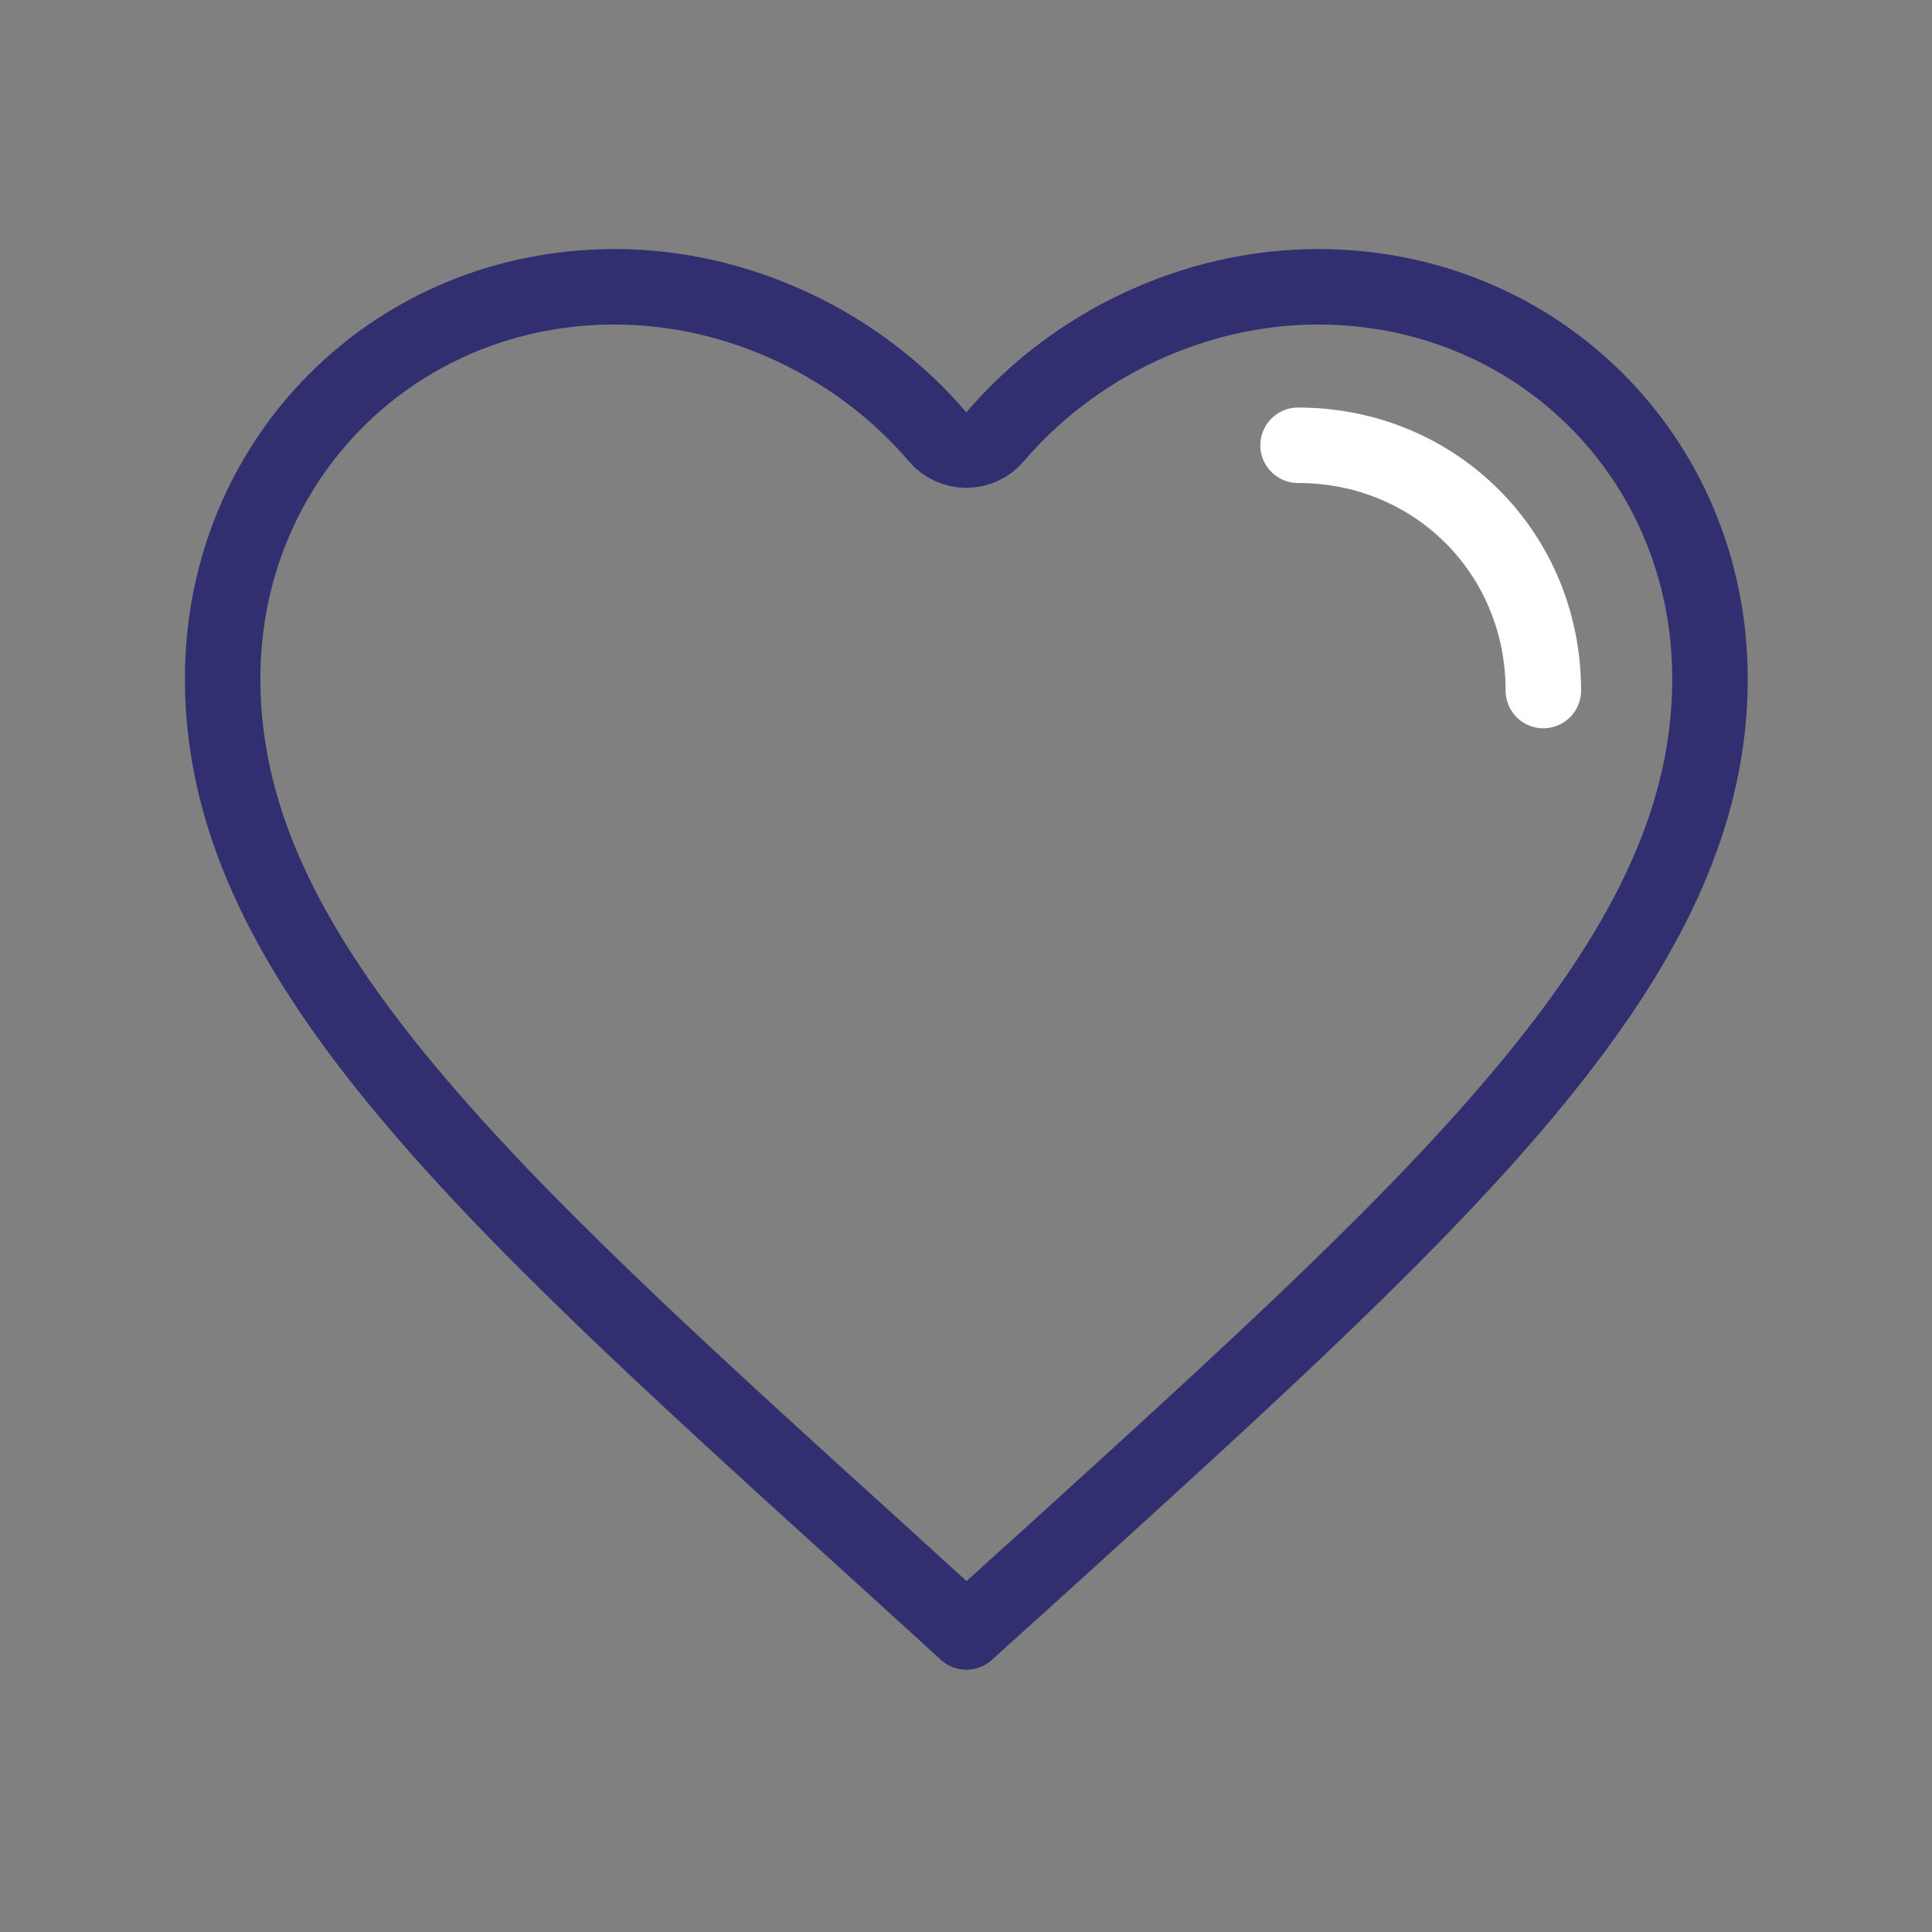 <svg width="512" height="512" viewBox="0 0 512 512" fill="none" xmlns="http://www.w3.org/2000/svg">
<rect x="0" y="0" width="512" height="512" fill="#808080" stroke="none"/>
<path d="M232.788 411.268L232.774 411.255C179.249 362.719 135.632 323.15 105.276 286.037C75.034 249.064 59 215.75 59 179.896C59 121.637 104.637 76 162.896 76C195.9 76 227.734 91.413 248.47 115.764C250.37 117.995 253.153 119.28 256.083 119.28C259.014 119.28 261.797 117.995 263.697 115.764C284.433 91.413 316.266 76 349.271 76C407.53 76 453.167 121.637 453.167 179.896C453.167 215.75 437.132 249.065 406.889 286.065C376.584 323.141 333.067 362.687 279.669 411.212L279.407 411.45L279.385 411.469L256.109 432.498L232.788 411.268Z" stroke="#312F70" stroke-width="20" stroke-linejoin="round"/>
<path d="M344 118C380.4 118 409 146.6 409 183" stroke="white" stroke-width="20" stroke-linecap="round" stroke-linejoin="round"/>
</svg>
